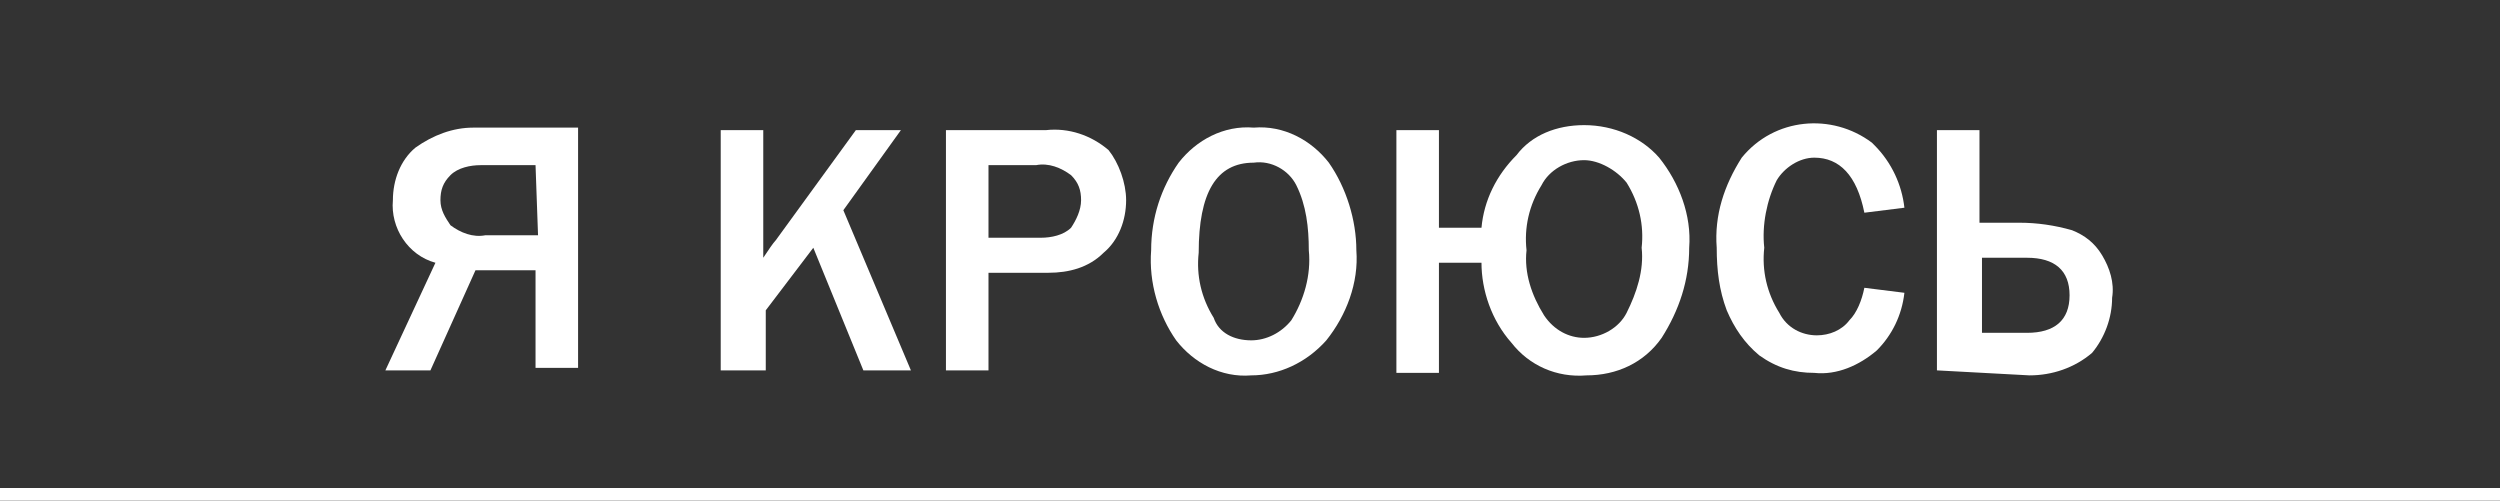 <?xml version="1.0" encoding="utf-8"?>
<!-- Generator: Adobe Illustrator 21.0.0, SVG Export Plug-In . SVG Version: 6.00 Build 0)  -->
<svg version="1.1" id="Слой_1" xmlns="http://www.w3.org/2000/svg" xmlns:xlink="http://www.w3.org/1999/xlink" x="0px" y="0px"
	 viewBox="0 0 99.9 20" style="enable-background:new 0 0 99.9 20;" xml:space="preserve">
<rect x="0" y="0" width="99.9" height="20" fill="#333333" stroke="none"/>
<style type="text/css">
	.st0{fill:#FFFFFF;}
</style>
<title>cover_c</title>
<path class="st0" d="M21.4,10.8H19l-1.8,4h-1.8l2-4.3c-1.1-0.3-1.8-1.4-1.7-2.5c0-0.8,0.3-1.6,0.9-2.1c0.7-0.5,1.5-0.8,2.3-0.8h4.2
	v9.6h-1.7V10.8z M21.4,6.6h-2.2c-0.4,0-0.9,0.1-1.2,0.4c-0.3,0.3-0.4,0.6-0.4,1c0,0.4,0.2,0.7,0.4,1c0.4,0.3,0.9,0.5,1.4,0.4h2.1
	L21.4,6.6z"/>
<path class="st0" d="M36.4,14.8h-1.9l-2-4.9l-1.9,2.5v2.4h-1.8V5.2h1.7v5.1c0.2-0.3,0.4-0.6,0.5-0.7l3.2-4.4H36l-2.3,3.2L36.4,14.8z
	"/>
<path class="st0" d="M39.5,14.8h-1.7V5.2h4c0.9-0.1,1.8,0.2,2.5,0.8C44.7,6.5,45,7.3,45,8c0,0.8-0.3,1.6-0.9,2.1
	c-0.6,0.6-1.4,0.8-2.2,0.8h-2.4V14.8z M39.5,9.5h2.1c0.4,0,0.9-0.1,1.2-0.4C43,8.8,43.2,8.4,43.2,8c0-0.4-0.1-0.7-0.4-1
	c-0.4-0.3-0.9-0.5-1.4-0.4h-1.9V9.5z"/>
<path class="st0" d="M50,15c-1.2,0.1-2.3-0.5-3-1.4c-0.7-1-1.1-2.3-1-3.6c0-1.3,0.4-2.5,1.1-3.5c0.7-0.9,1.8-1.5,3-1.4
	c1.2-0.1,2.3,0.5,3,1.4c0.7,1,1.1,2.3,1.1,3.5c0.1,1.3-0.4,2.6-1.2,3.6C52.2,14.5,51.1,15,50,15z M50,13.6c0.6,0,1.2-0.3,1.6-0.8
	c0.5-0.8,0.8-1.8,0.7-2.8c0-0.9-0.1-1.8-0.5-2.6c-0.3-0.6-1-1-1.7-0.9c-1.5,0-2.2,1.2-2.2,3.6c-0.1,0.9,0.1,1.8,0.6,2.6
	C48.7,13.3,49.3,13.6,50,13.6L50,13.6z"/>
<path class="st0" d="M59.2,10.5h-1.7v4.4h-1.7V5.2h1.7v3.9h1.7c0.1-1.1,0.6-2.1,1.4-2.9C61.2,5.4,62.2,5,63.3,5c1.2,0,2.3,0.5,3,1.3
	c0.8,1,1.3,2.3,1.2,3.6c0,1.3-0.4,2.5-1.1,3.6c-0.7,1-1.8,1.5-3,1.5c-1.2,0.1-2.3-0.4-3-1.3C59.6,12.8,59.2,11.6,59.2,10.5z
	 M63.3,6.4c-0.7,0-1.4,0.4-1.7,1C61.1,8.2,60.9,9.1,61,10c-0.1,0.9,0.2,1.8,0.7,2.6c0.4,0.6,1,0.9,1.6,0.9c0.7,0,1.4-0.4,1.7-1
	c0.4-0.8,0.7-1.7,0.6-2.6c0.1-0.9-0.1-1.8-0.6-2.6C64.6,6.8,63.9,6.4,63.3,6.4z"/>
<path class="st0" d="M74.5,11.5l1.6,0.2c-0.1,0.9-0.5,1.7-1.1,2.3c-0.7,0.6-1.6,1-2.5,0.9c-0.8,0-1.5-0.2-2.2-0.7
	c-0.6-0.5-1-1.1-1.3-1.8c-0.3-0.8-0.4-1.6-0.4-2.5c-0.1-1.3,0.3-2.5,1-3.6c1.3-1.6,3.6-1.8,5.2-0.6c0,0,0.1,0.1,0.1,0.1
	c0.7,0.7,1.1,1.6,1.2,2.5l-1.6,0.2c-0.3-1.5-1-2.2-2-2.2c-0.6,0-1.2,0.4-1.5,0.9c-0.4,0.8-0.6,1.8-0.5,2.7c-0.1,0.9,0.1,1.8,0.6,2.6
	c0.3,0.6,0.9,0.9,1.5,0.9c0.5,0,1-0.2,1.3-0.6C74.2,12.5,74.4,12,74.5,11.5z"/>
<path class="st0" d="M77.4,14.8V5.2h1.7v3.7h1.6c0.7,0,1.4,0.1,2.1,0.3c0.5,0.2,0.9,0.5,1.2,1c0.3,0.5,0.5,1.1,0.4,1.7
	c0,0.8-0.3,1.6-0.8,2.2c-0.7,0.6-1.6,0.9-2.5,0.9L77.4,14.8z M79.2,13.3H81c1.1,0,1.7-0.5,1.7-1.5s-0.6-1.5-1.7-1.5h-1.8V13.3z"/>
<rect y="19.5" class="st0" width="99.9" height="0.5"/>
</svg>

